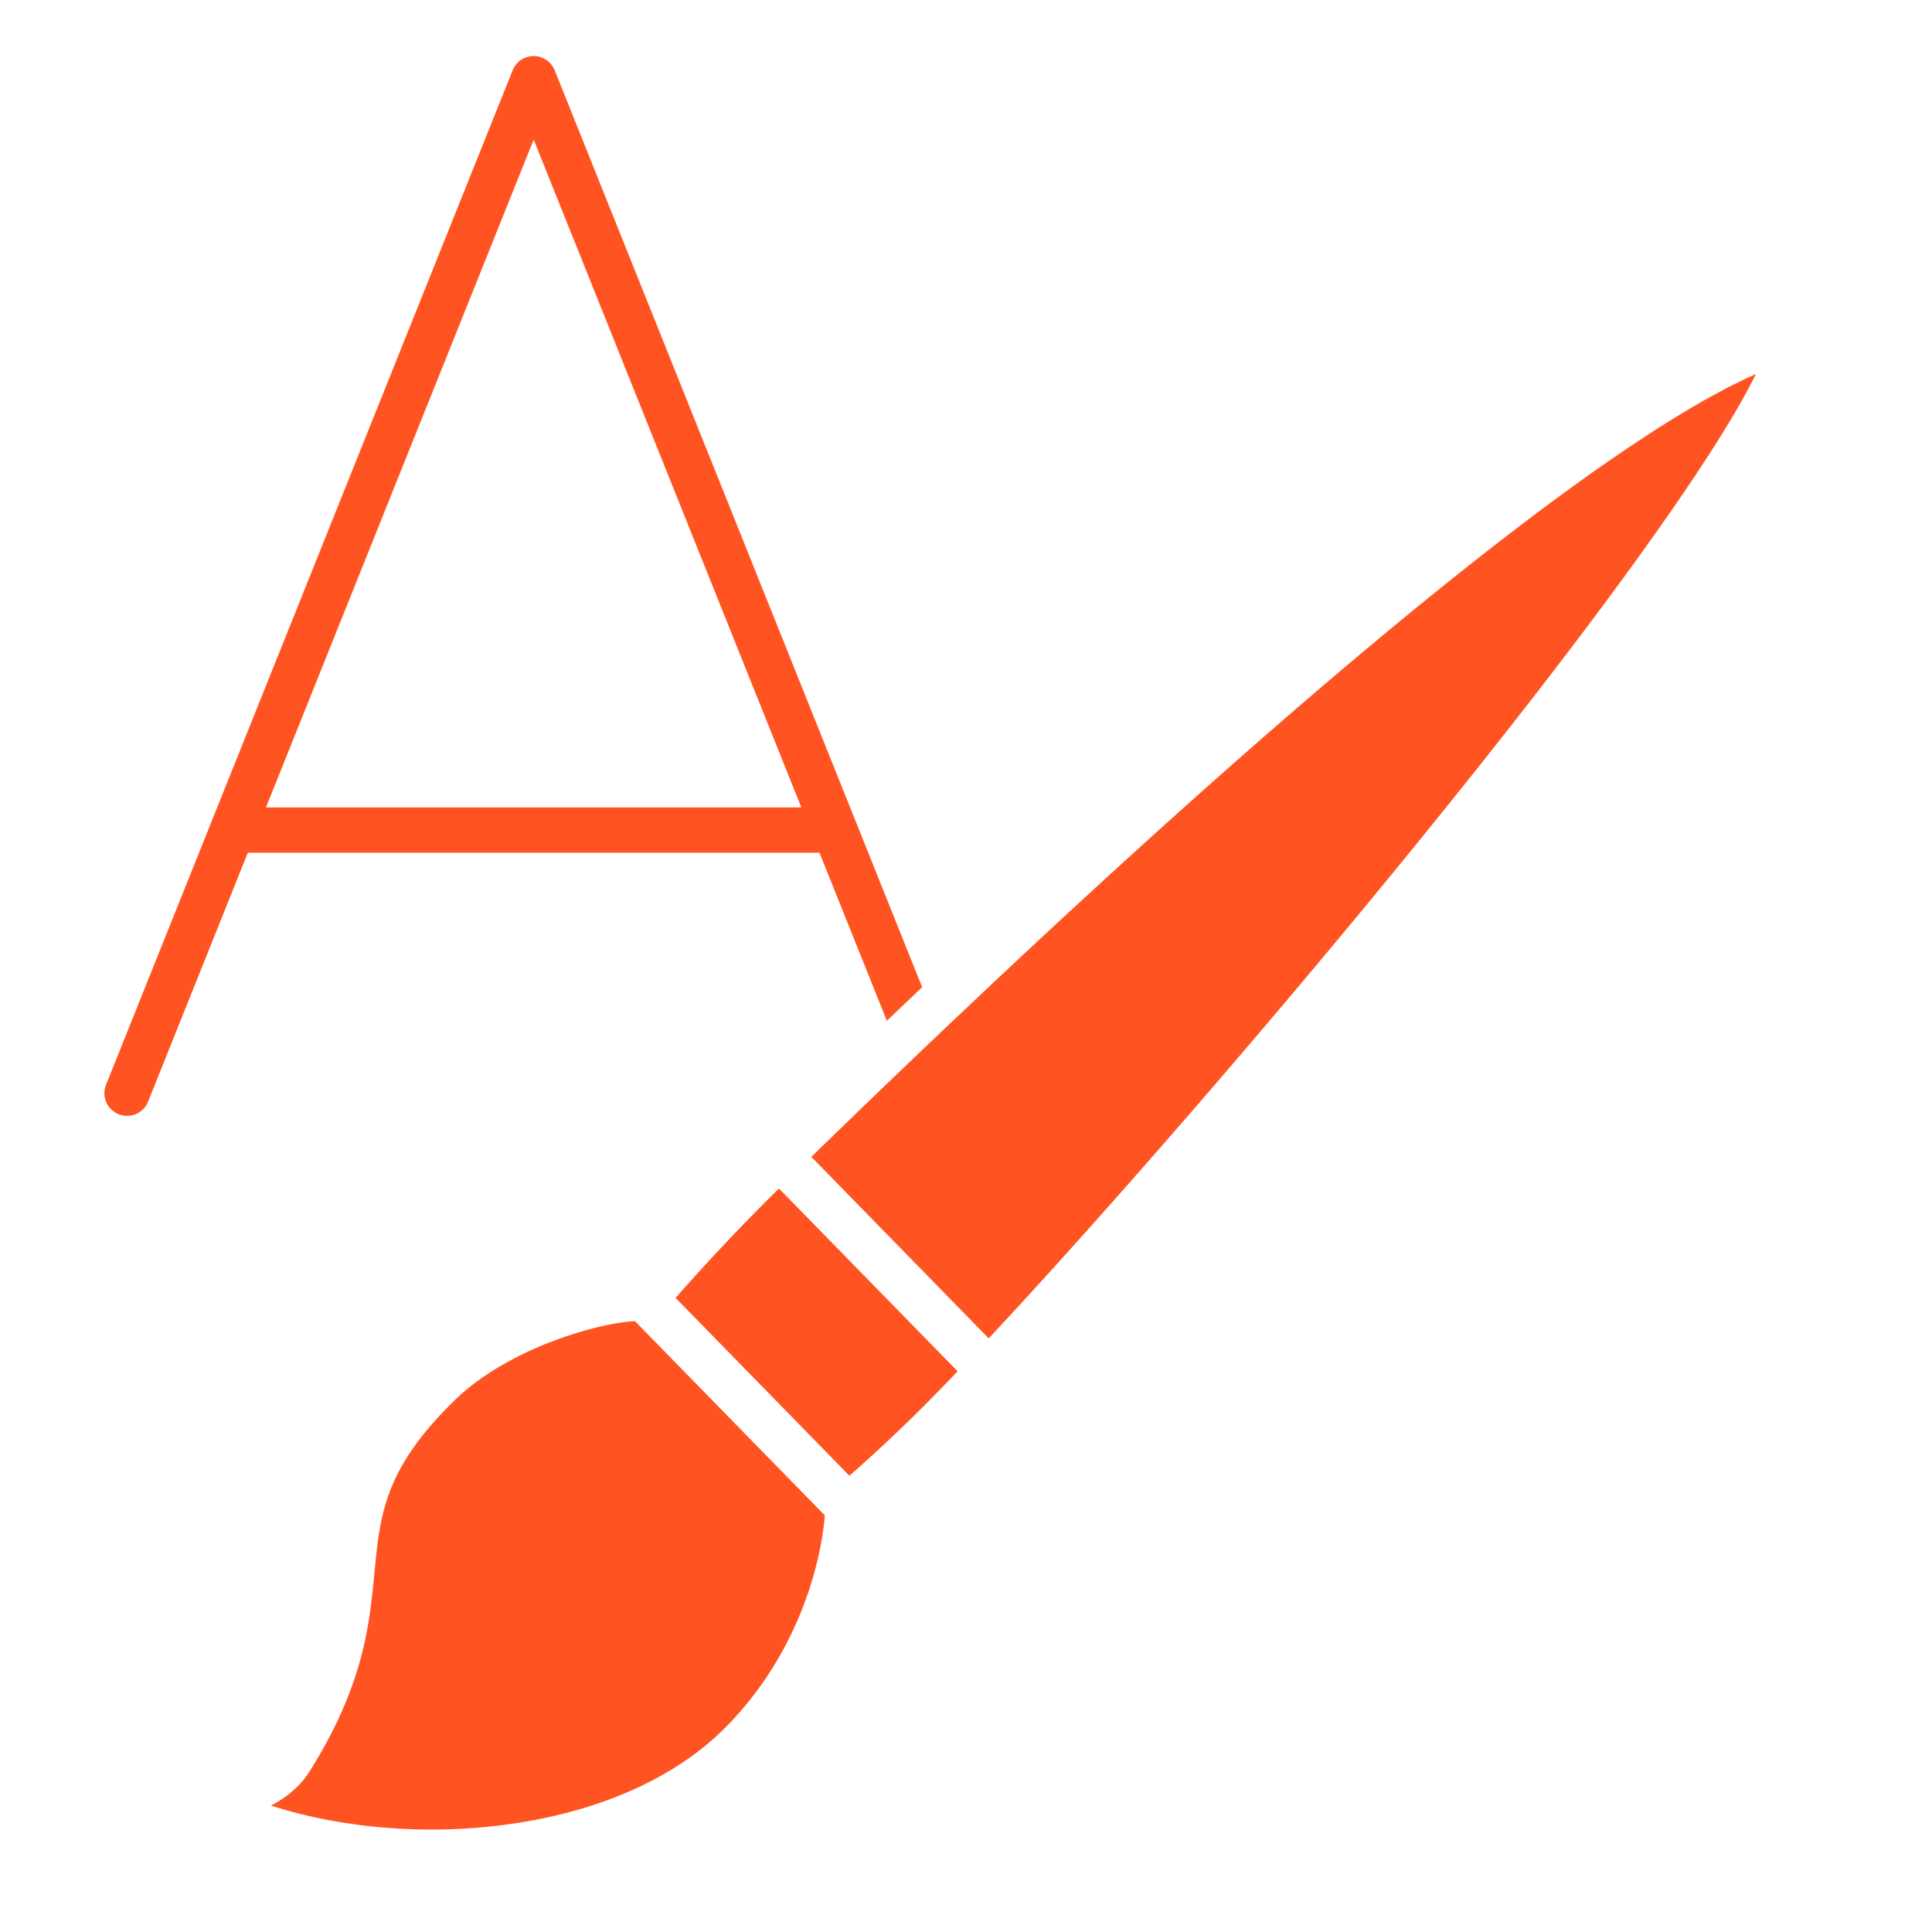 <?xml version="1.0" encoding="UTF-8"?> <svg xmlns="http://www.w3.org/2000/svg" xmlns:xlink="http://www.w3.org/1999/xlink" version="1.1" width="512" height="512" x="0" y="0" viewBox="0 0 512 512" style="enable-background:new 0 0 512 512" xml:space="preserve" class=""><g><path fill-rule="evenodd" d="M372.54 227.15c48.51-59.43 81.71-105.36 92.79-128.02-43.29 18.99-132.75 93.03-250.32 207.45l47.01 48.1c27.89-29.86 70.13-78.04 110.52-127.53zm-155.37-1.18H65.68l-26.44 65.98a6.007 6.007 0 0 1-5.57 3.77c-.74 0-1.5-.14-2.23-.44a5.996 5.996 0 0 1-3.34-7.8L135.86 18.63c.91-2.28 3.12-3.77 5.57-3.77s4.66 1.49 5.57 3.77l97.38 242.98c-3.12 2.97-6.24 5.94-9.35 8.92zm-4.81-12L141.43 36.99 70.49 213.97zm6.23 187.63c-1.44 16.55-9.21 39.46-27.17 57.01-14.74 14.4-37.83 23.55-65.03 25.76-18.95 1.53-38.32-.63-54.58-5.88 4.04-2.08 7.72-5.03 10.36-9.25 14.2-22.69 15.73-38.6 17.08-52.63 1.47-15.27 2.63-27.34 21.12-45.41 14.74-14.4 39.27-20.77 47.9-21.08zm35.19-38.19c-4.67 4.89-8.78 9.07-12.19 12.4a413.654 413.654 0 0 1-16.49 15.28l-46.06-47.13c8.49-9.69 17.69-19.42 27.39-29z" clip-rule="evenodd" fill="#ff5421" opacity="1" data-original="#000000"></path></g></svg> 